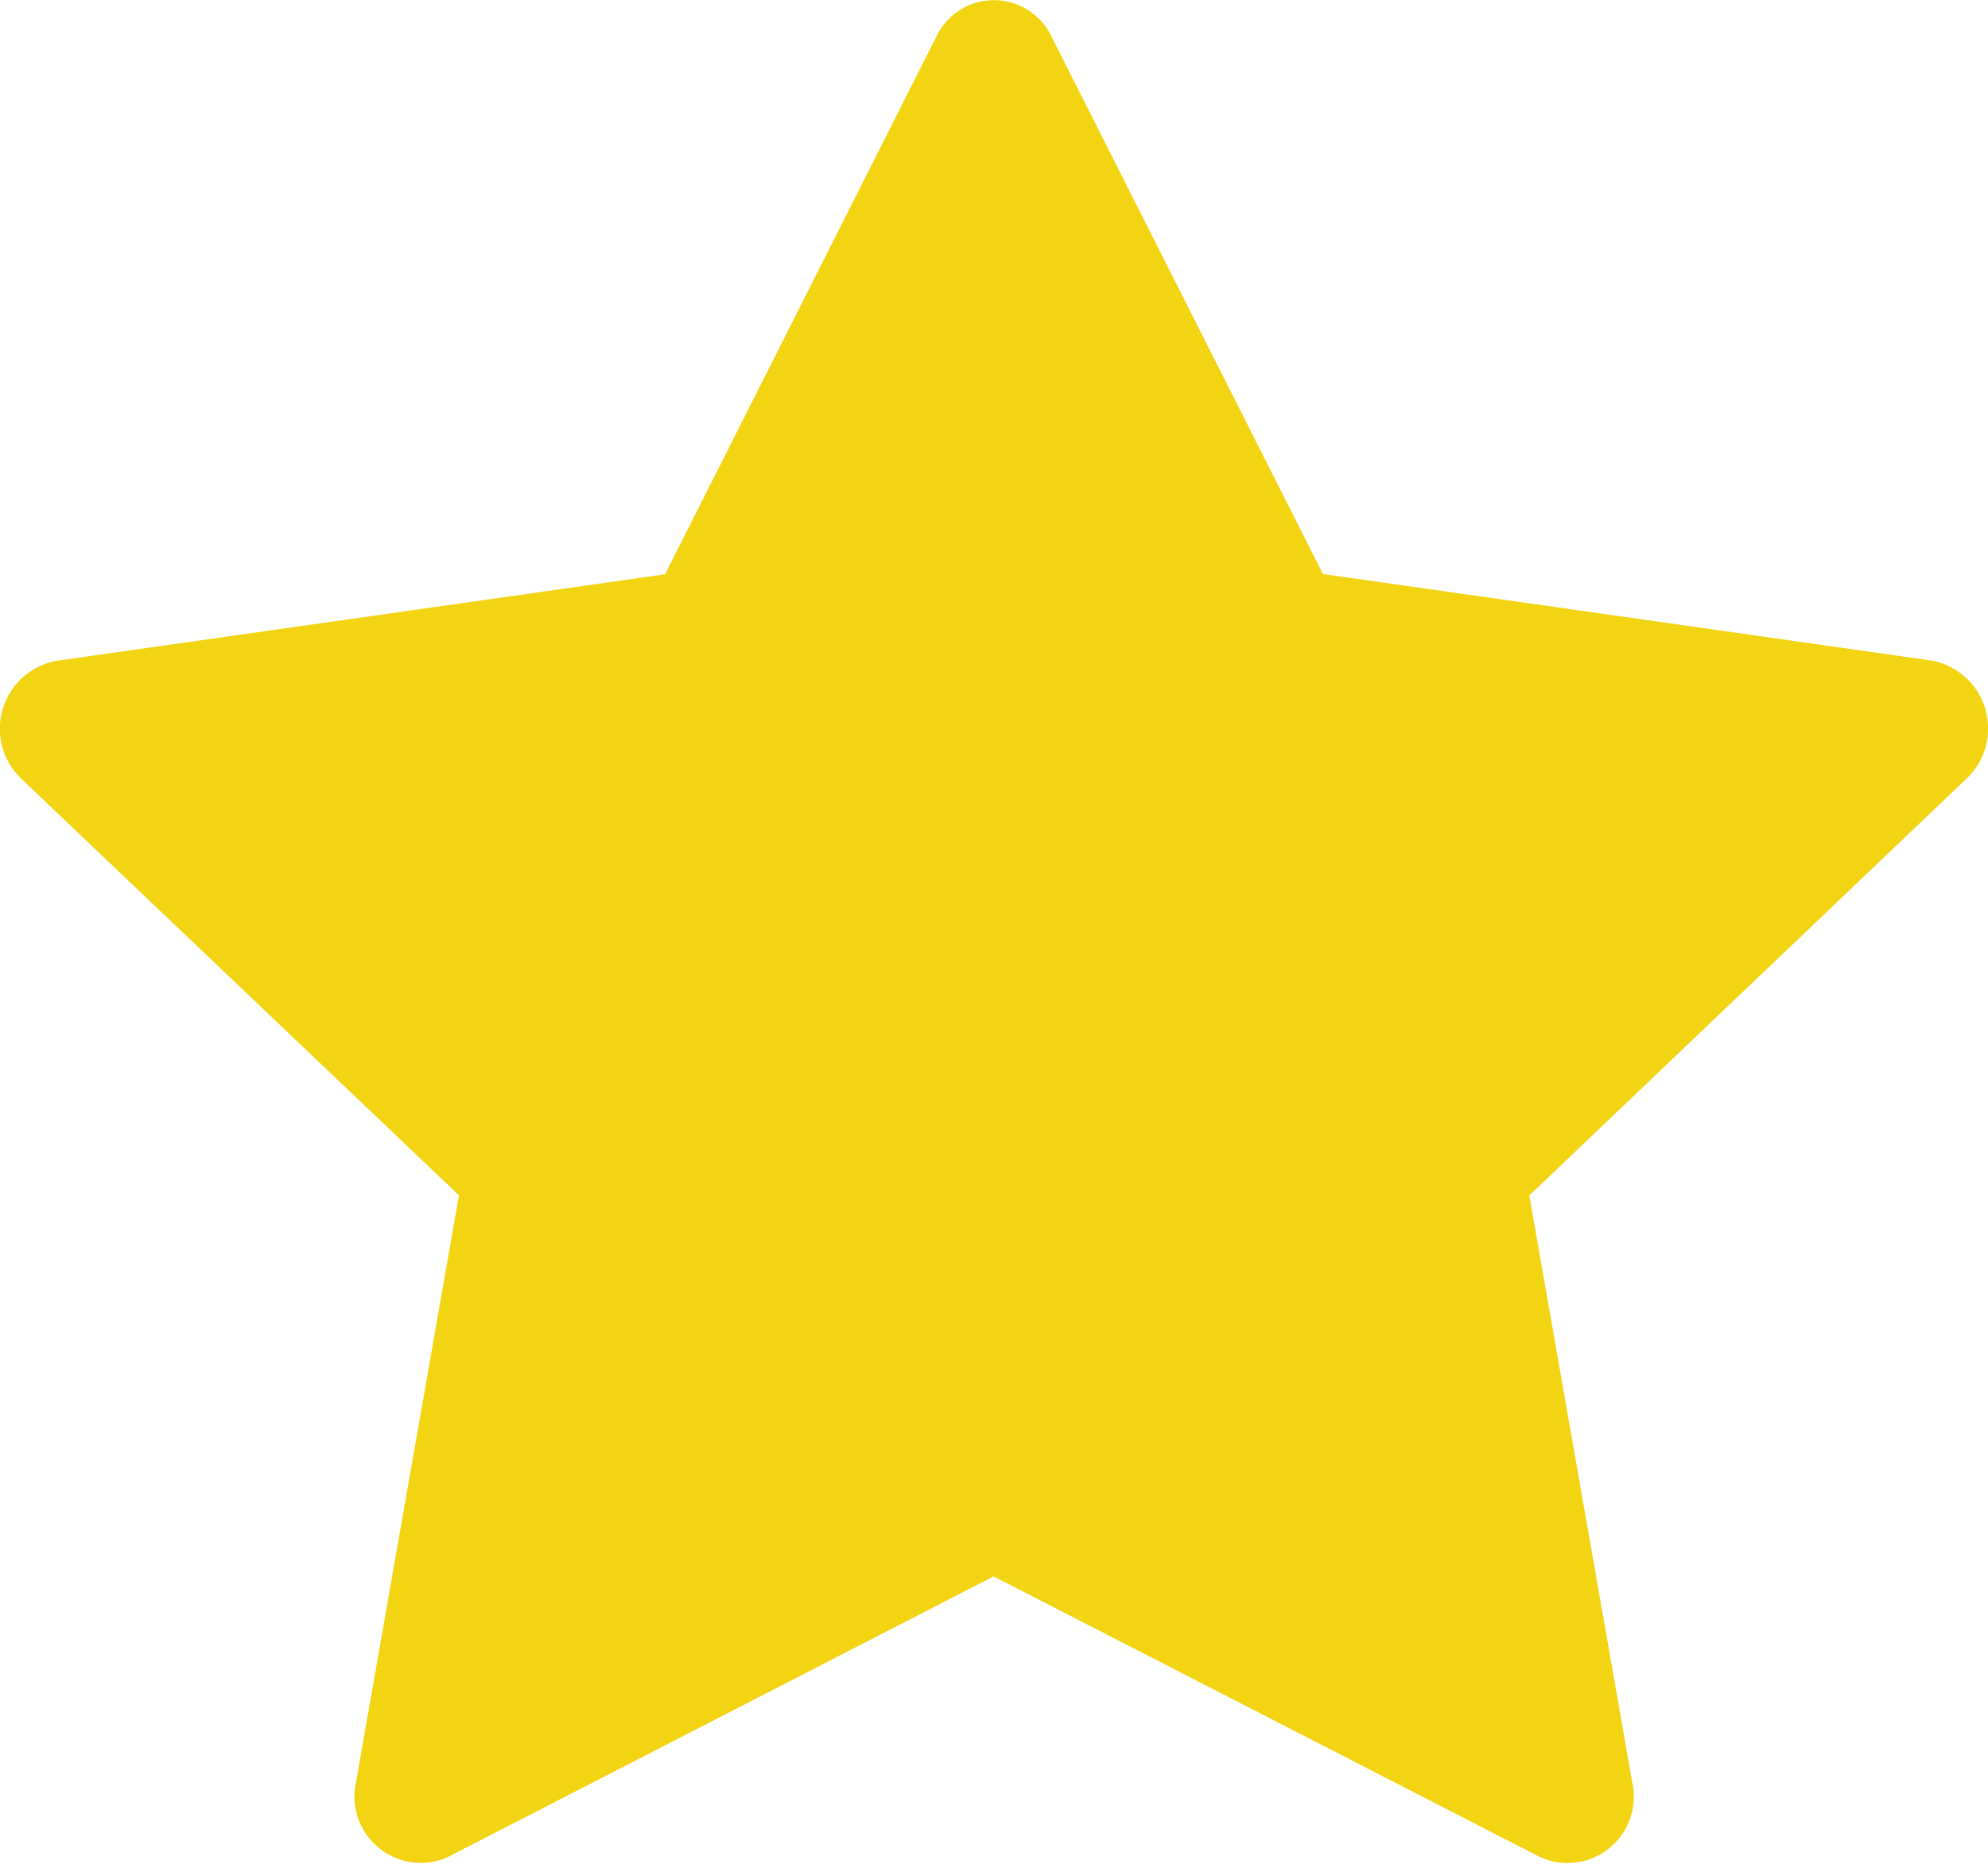 <svg xmlns="http://www.w3.org/2000/svg" width="15" height="14.063" viewBox="0 0 15 14.063">
  <g id="star-fill" transform="translate(-0.003 -1.124)">
    <path id="パス_33" data-name="パス 33" d="M3.388,15.133a.5.5,0,0,1-.7-.555l.778-4.435L.164,7a.521.521,0,0,1,.265-.89l4.592-.653L7.068,1.4a.481.481,0,0,1,.869,0L9.985,5.455l4.592.653a.521.521,0,0,1,.265.89l-3.3,3.146.778,4.435a.5.5,0,0,1-.7.555L7.5,13.018,3.387,15.133Z" transform="translate(0 0)" fill="#f2d412"/>
  </g>
</svg>

